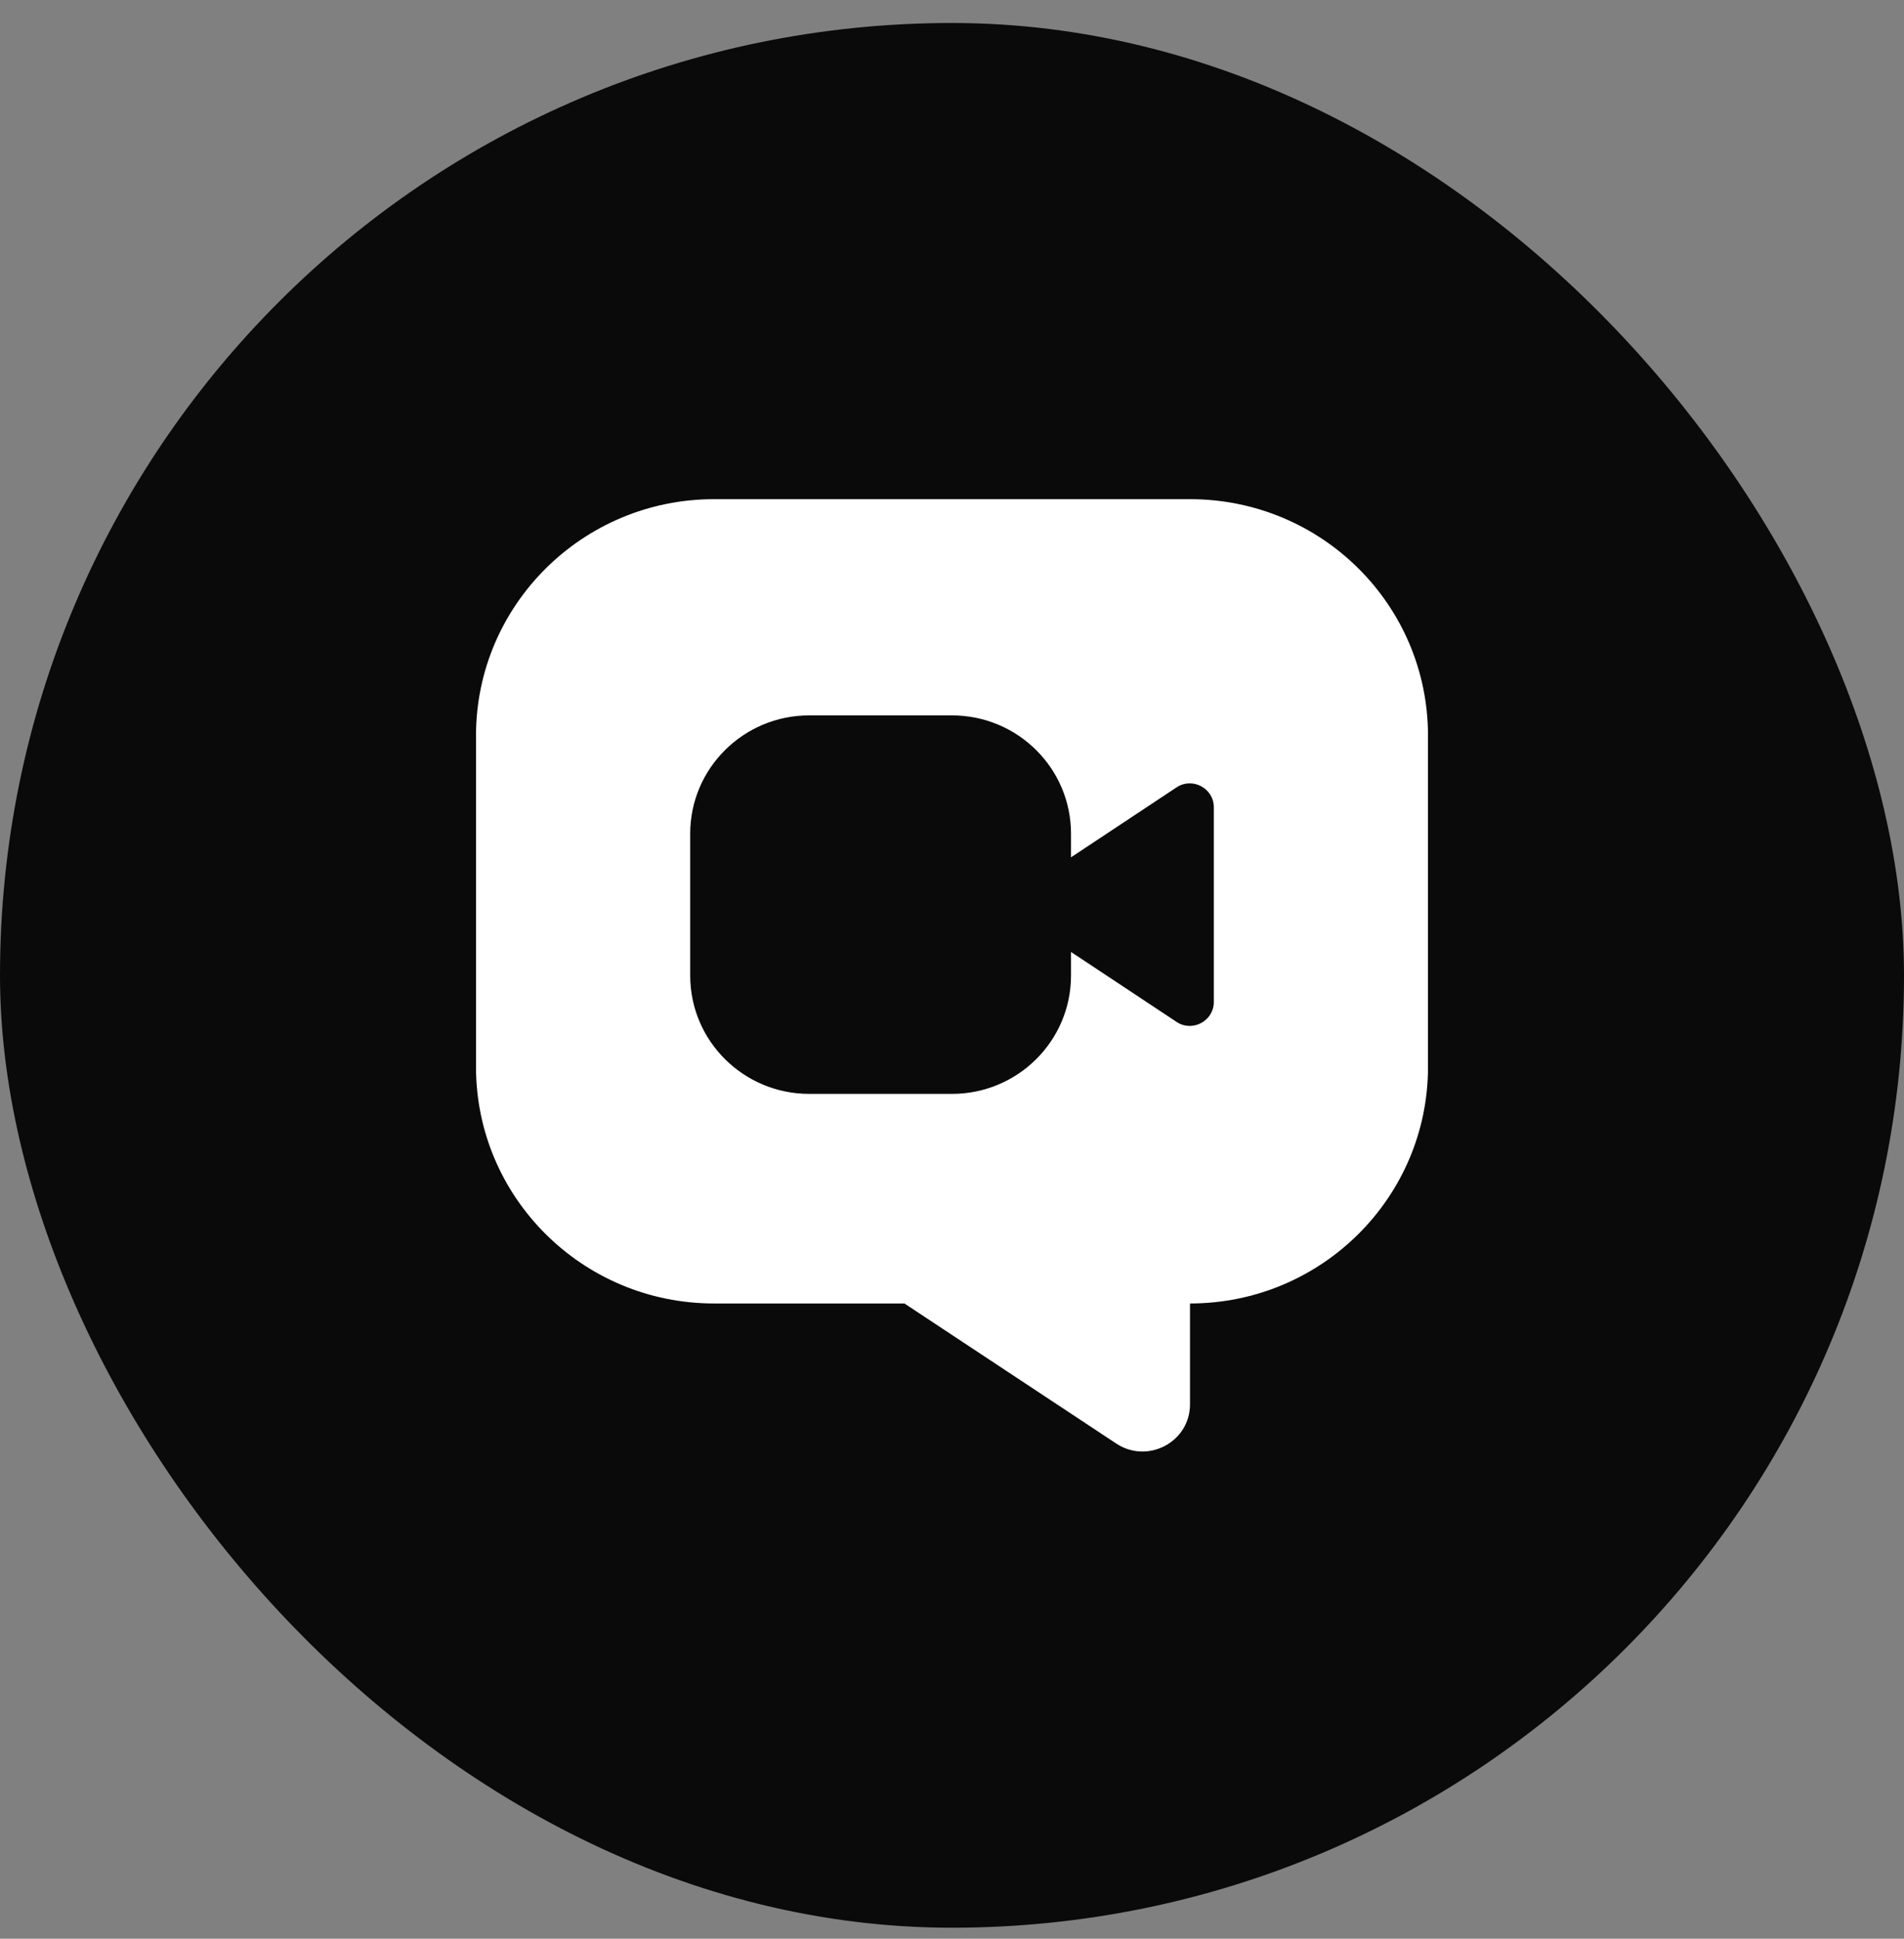 <svg width="56" height="57" viewBox="0 0 56 57" fill="none" xmlns="http://www.w3.org/2000/svg">
<rect x="0" y="0" width="56" height="57" fill="#808080" stroke="none"/>
<rect y="0.676" width="56" height="56" rx="28" fill="#0A0A0A"/>
<path d="M35 14.676H21C17.136 14.676 14 17.792 14 21.631V31.368C14 35.208 17.136 38.323 21 38.323H26.6L32.83 42.441C33.754 43.053 35 42.399 35 41.286V38.323C38.864 38.323 42 35.208 42 31.368V21.631C42 17.778 38.864 14.676 35 14.676ZM35.7 29.462C35.7 30.019 35.07 30.353 34.608 30.047L31.5 27.988V28.684C31.5 30.603 29.932 32.161 28 32.161H23.8C21.868 32.161 20.3 30.603 20.3 28.684V24.51C20.3 22.591 21.868 21.033 23.8 21.033H28C29.932 21.033 31.5 22.591 31.5 24.51V25.206L34.608 23.147C35.07 22.841 35.7 23.175 35.7 23.731V29.462Z" fill="white"/>
</svg>
